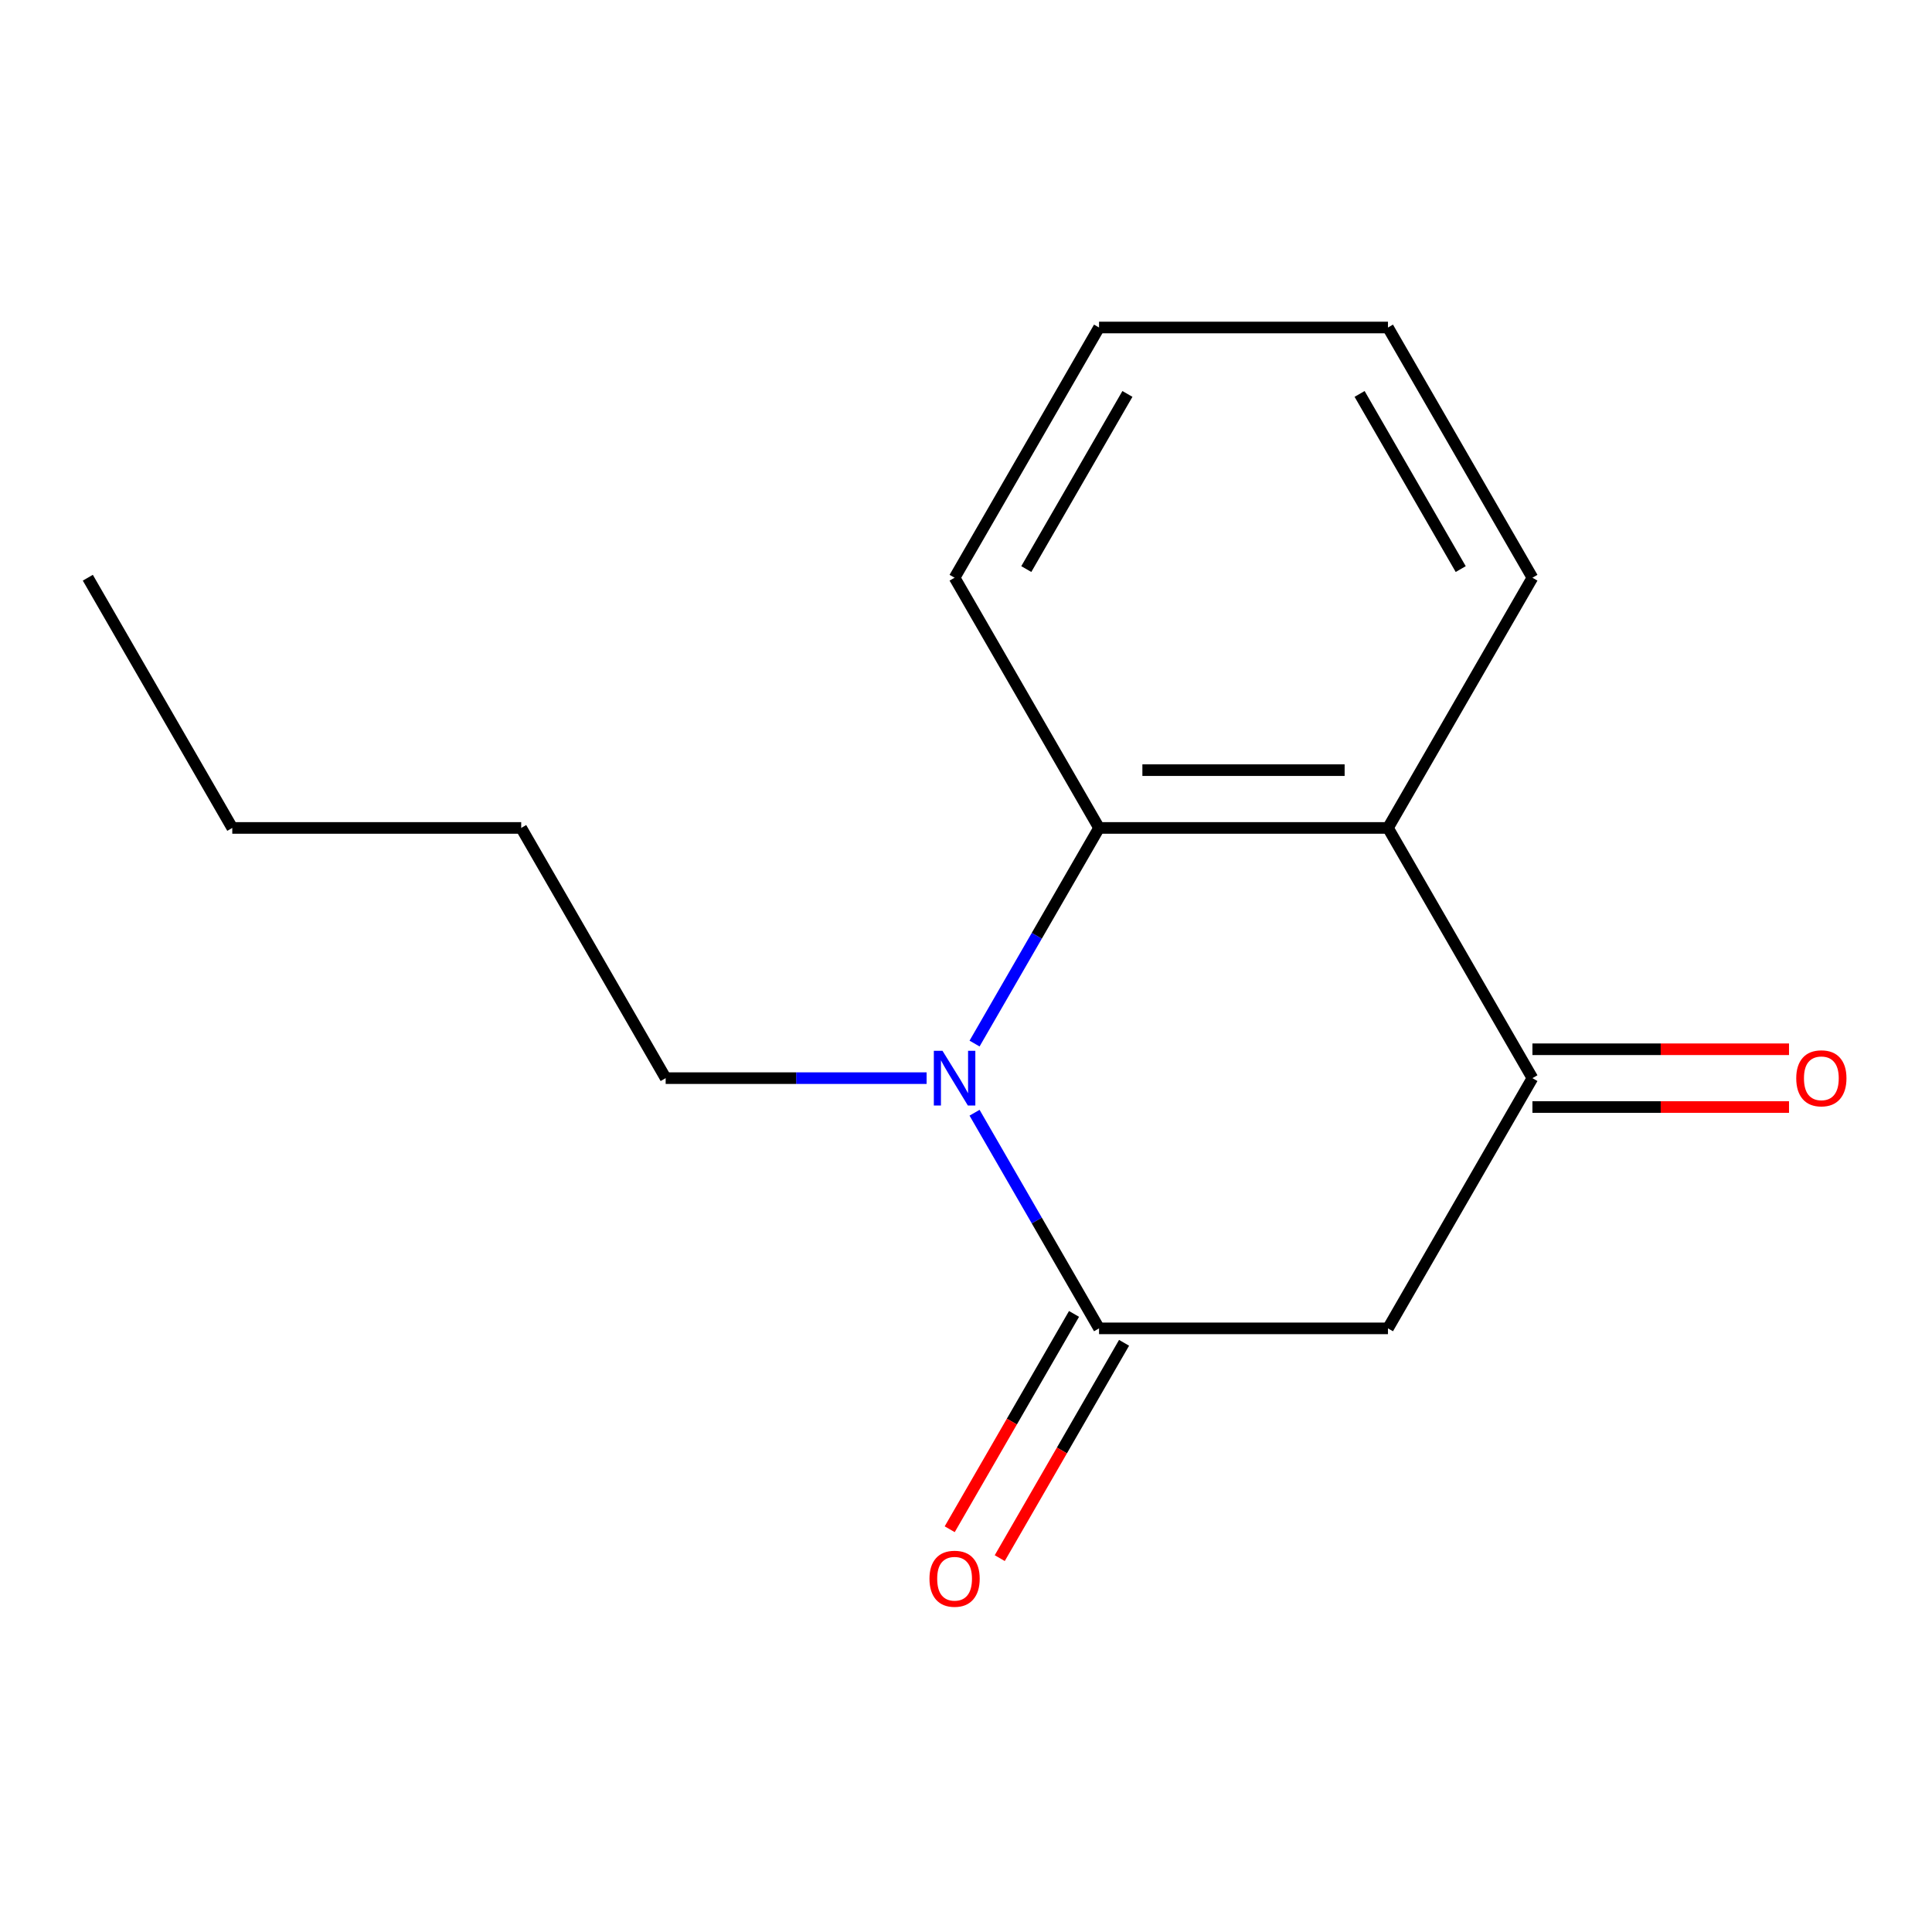 <?xml version='1.0' encoding='iso-8859-1'?>
<svg version='1.1' baseProfile='full'
              xmlns='http://www.w3.org/2000/svg'
                      xmlns:rdkit='http://www.rdkit.org/xml'
                      xmlns:xlink='http://www.w3.org/1999/xlink'
                  xml:space='preserve'
width='1000px' height='1000px' viewBox='0 0 1000 1000'>
<!-- END OF HEADER -->
<rect style='opacity:1.0;fill:#FFFFFF;stroke:none' width='1000' height='1000' x='0' y='0'> </rect>
<path class='bond-0' d='M 504.426,575.946 L 536.645,631.752' style='fill:none;fill-rule:evenodd;stroke:#0000FF;stroke-width:6px;stroke-linecap:butt;stroke-linejoin:miter;stroke-opacity:1' />
<path class='bond-0' d='M 536.645,631.752 L 568.865,687.558' style='fill:none;fill-rule:evenodd;stroke:#000000;stroke-width:6px;stroke-linecap:butt;stroke-linejoin:miter;stroke-opacity:1' />
<path class='bond-1' d='M 504.426,540.149 L 536.645,484.343' style='fill:none;fill-rule:evenodd;stroke:#0000FF;stroke-width:6px;stroke-linecap:butt;stroke-linejoin:miter;stroke-opacity:1' />
<path class='bond-1' d='M 536.645,484.343 L 568.865,428.537' style='fill:none;fill-rule:evenodd;stroke:#000000;stroke-width:6px;stroke-linecap:butt;stroke-linejoin:miter;stroke-opacity:1' />
<path class='bond-7' d='M 479.613,558.047 L 412.08,558.047' style='fill:none;fill-rule:evenodd;stroke:#0000FF;stroke-width:6px;stroke-linecap:butt;stroke-linejoin:miter;stroke-opacity:1' />
<path class='bond-7' d='M 412.08,558.047 L 344.546,558.047' style='fill:none;fill-rule:evenodd;stroke:#000000;stroke-width:6px;stroke-linecap:butt;stroke-linejoin:miter;stroke-opacity:1' />
<path class='bond-2' d='M 568.865,687.558 L 718.411,687.558' style='fill:none;fill-rule:evenodd;stroke:#000000;stroke-width:6px;stroke-linecap:butt;stroke-linejoin:miter;stroke-opacity:1' />
<path class='bond-5' d='M 555.914,680.08 L 523.74,735.806' style='fill:none;fill-rule:evenodd;stroke:#000000;stroke-width:6px;stroke-linecap:butt;stroke-linejoin:miter;stroke-opacity:1' />
<path class='bond-5' d='M 523.74,735.806 L 491.567,791.532' style='fill:none;fill-rule:evenodd;stroke:#FF0000;stroke-width:6px;stroke-linecap:butt;stroke-linejoin:miter;stroke-opacity:1' />
<path class='bond-5' d='M 581.816,695.035 L 549.642,750.761' style='fill:none;fill-rule:evenodd;stroke:#000000;stroke-width:6px;stroke-linecap:butt;stroke-linejoin:miter;stroke-opacity:1' />
<path class='bond-5' d='M 549.642,750.761 L 517.469,806.487' style='fill:none;fill-rule:evenodd;stroke:#FF0000;stroke-width:6px;stroke-linecap:butt;stroke-linejoin:miter;stroke-opacity:1' />
<path class='bond-4' d='M 568.865,428.537 L 718.411,428.537' style='fill:none;fill-rule:evenodd;stroke:#000000;stroke-width:6px;stroke-linecap:butt;stroke-linejoin:miter;stroke-opacity:1' />
<path class='bond-4' d='M 591.297,398.628 L 695.979,398.628' style='fill:none;fill-rule:evenodd;stroke:#000000;stroke-width:6px;stroke-linecap:butt;stroke-linejoin:miter;stroke-opacity:1' />
<path class='bond-9' d='M 568.865,428.537 L 494.092,299.026' style='fill:none;fill-rule:evenodd;stroke:#000000;stroke-width:6px;stroke-linecap:butt;stroke-linejoin:miter;stroke-opacity:1' />
<path class='bond-15' d='M 718.411,687.558 L 793.183,558.047' style='fill:none;fill-rule:evenodd;stroke:#000000;stroke-width:6px;stroke-linecap:butt;stroke-linejoin:miter;stroke-opacity:1' />
<path class='bond-3' d='M 793.183,558.047 L 718.411,428.537' style='fill:none;fill-rule:evenodd;stroke:#000000;stroke-width:6px;stroke-linecap:butt;stroke-linejoin:miter;stroke-opacity:1' />
<path class='bond-6' d='M 793.183,573.002 L 859.587,573.002' style='fill:none;fill-rule:evenodd;stroke:#000000;stroke-width:6px;stroke-linecap:butt;stroke-linejoin:miter;stroke-opacity:1' />
<path class='bond-6' d='M 859.587,573.002 L 925.991,573.002' style='fill:none;fill-rule:evenodd;stroke:#FF0000;stroke-width:6px;stroke-linecap:butt;stroke-linejoin:miter;stroke-opacity:1' />
<path class='bond-6' d='M 793.183,543.093 L 859.587,543.093' style='fill:none;fill-rule:evenodd;stroke:#000000;stroke-width:6px;stroke-linecap:butt;stroke-linejoin:miter;stroke-opacity:1' />
<path class='bond-6' d='M 859.587,543.093 L 925.991,543.093' style='fill:none;fill-rule:evenodd;stroke:#FF0000;stroke-width:6px;stroke-linecap:butt;stroke-linejoin:miter;stroke-opacity:1' />
<path class='bond-8' d='M 718.411,428.537 L 793.183,299.026' style='fill:none;fill-rule:evenodd;stroke:#000000;stroke-width:6px;stroke-linecap:butt;stroke-linejoin:miter;stroke-opacity:1' />
<path class='bond-10' d='M 344.546,558.047 L 269.773,428.537' style='fill:none;fill-rule:evenodd;stroke:#000000;stroke-width:6px;stroke-linecap:butt;stroke-linejoin:miter;stroke-opacity:1' />
<path class='bond-16' d='M 793.183,299.026 L 718.411,169.516' style='fill:none;fill-rule:evenodd;stroke:#000000;stroke-width:6px;stroke-linecap:butt;stroke-linejoin:miter;stroke-opacity:1' />
<path class='bond-16' d='M 756.065,294.554 L 703.724,203.897' style='fill:none;fill-rule:evenodd;stroke:#000000;stroke-width:6px;stroke-linecap:butt;stroke-linejoin:miter;stroke-opacity:1' />
<path class='bond-13' d='M 494.092,299.026 L 568.865,169.516' style='fill:none;fill-rule:evenodd;stroke:#000000;stroke-width:6px;stroke-linecap:butt;stroke-linejoin:miter;stroke-opacity:1' />
<path class='bond-13' d='M 531.21,294.554 L 583.551,203.897' style='fill:none;fill-rule:evenodd;stroke:#000000;stroke-width:6px;stroke-linecap:butt;stroke-linejoin:miter;stroke-opacity:1' />
<path class='bond-11' d='M 269.773,428.537 L 120.227,428.537' style='fill:none;fill-rule:evenodd;stroke:#000000;stroke-width:6px;stroke-linecap:butt;stroke-linejoin:miter;stroke-opacity:1' />
<path class='bond-14' d='M 120.227,428.537 L 45.455,299.026' style='fill:none;fill-rule:evenodd;stroke:#000000;stroke-width:6px;stroke-linecap:butt;stroke-linejoin:miter;stroke-opacity:1' />
<path class='bond-12' d='M 718.411,169.516 L 568.865,169.516' style='fill:none;fill-rule:evenodd;stroke:#000000;stroke-width:6px;stroke-linecap:butt;stroke-linejoin:miter;stroke-opacity:1' />
<path  class='atom-0' d='M 487.832 543.887
L 497.112 558.887
Q 498.032 560.367, 499.512 563.047
Q 500.992 565.727, 501.072 565.887
L 501.072 543.887
L 504.832 543.887
L 504.832 572.207
L 500.952 572.207
L 490.992 555.807
Q 489.832 553.887, 488.592 551.687
Q 487.392 549.487, 487.032 548.807
L 487.032 572.207
L 483.352 572.207
L 483.352 543.887
L 487.832 543.887
' fill='#0000FF'/>
<path  class='atom-6' d='M 481.092 817.148
Q 481.092 810.348, 484.452 806.548
Q 487.812 802.748, 494.092 802.748
Q 500.372 802.748, 503.732 806.548
Q 507.092 810.348, 507.092 817.148
Q 507.092 824.028, 503.692 827.948
Q 500.292 831.828, 494.092 831.828
Q 487.852 831.828, 484.452 827.948
Q 481.092 824.068, 481.092 817.148
M 494.092 828.628
Q 498.412 828.628, 500.732 825.748
Q 503.092 822.828, 503.092 817.148
Q 503.092 811.588, 500.732 808.788
Q 498.412 805.948, 494.092 805.948
Q 489.772 805.948, 487.412 808.748
Q 485.092 811.548, 485.092 817.148
Q 485.092 822.868, 487.412 825.748
Q 489.772 828.628, 494.092 828.628
' fill='#FF0000'/>
<path  class='atom-7' d='M 929.729 558.127
Q 929.729 551.327, 933.089 547.527
Q 936.449 543.727, 942.729 543.727
Q 949.009 543.727, 952.369 547.527
Q 955.729 551.327, 955.729 558.127
Q 955.729 565.007, 952.329 568.927
Q 948.929 572.807, 942.729 572.807
Q 936.489 572.807, 933.089 568.927
Q 929.729 565.047, 929.729 558.127
M 942.729 569.607
Q 947.049 569.607, 949.369 566.727
Q 951.729 563.807, 951.729 558.127
Q 951.729 552.567, 949.369 549.767
Q 947.049 546.927, 942.729 546.927
Q 938.409 546.927, 936.049 549.727
Q 933.729 552.527, 933.729 558.127
Q 933.729 563.847, 936.049 566.727
Q 938.409 569.607, 942.729 569.607
' fill='#FF0000'/>
</svg>
